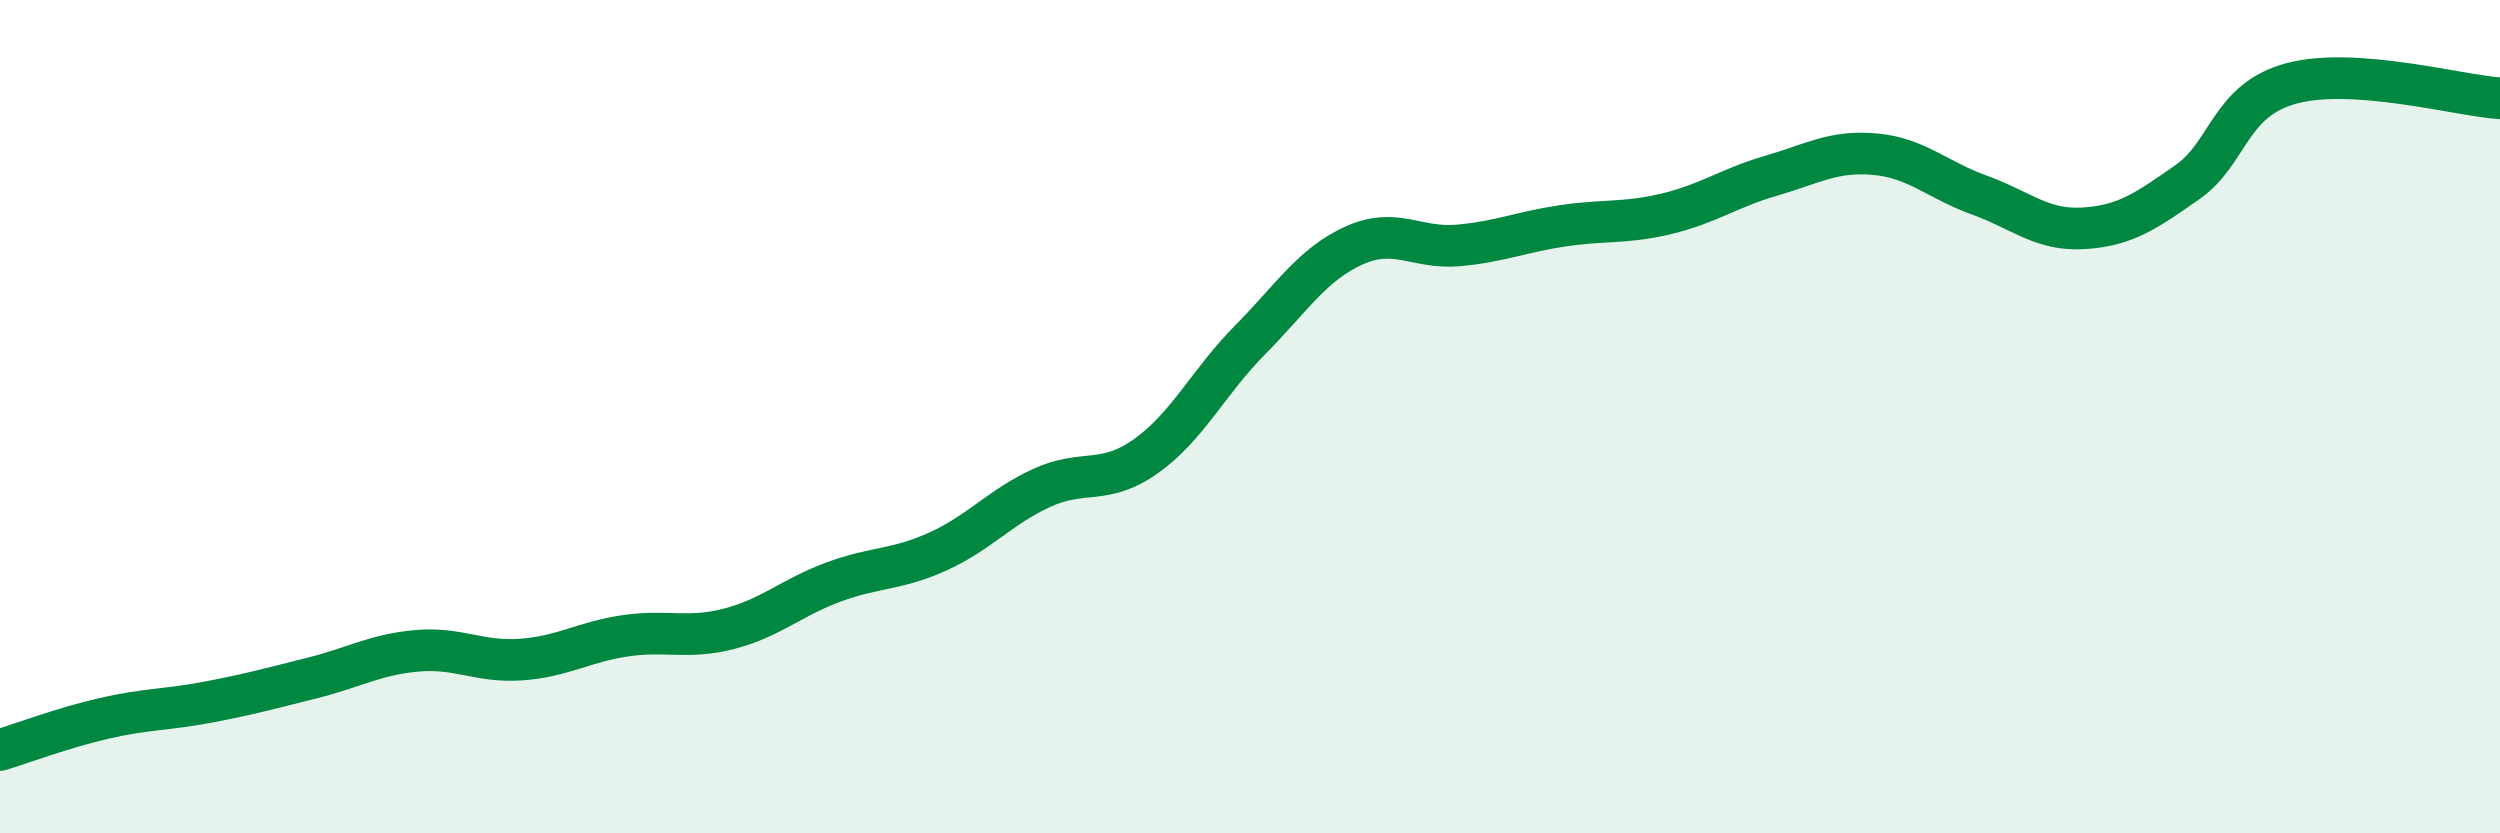 
    <svg width="60" height="20" viewBox="0 0 60 20" xmlns="http://www.w3.org/2000/svg">
      <path
        d="M 0,18 C 0.5,17.85 1.5,17.47 2.5,17.24 C 3.5,17.01 4,17.04 5,16.85 C 6,16.66 6.5,16.52 7.5,16.27 C 8.5,16.02 9,15.71 10,15.62 C 11,15.53 11.5,15.9 12.5,15.83 C 13.5,15.76 14,15.41 15,15.26 C 16,15.11 16.5,15.35 17.5,15.09 C 18.5,14.83 19,14.34 20,13.97 C 21,13.6 21.5,13.69 22.5,13.24 C 23.5,12.79 24,12.17 25,11.71 C 26,11.25 26.5,11.66 27.5,10.95 C 28.5,10.24 29,9.17 30,8.16 C 31,7.15 31.5,6.34 32.5,5.89 C 33.5,5.44 34,5.98 35,5.89 C 36,5.8 36.5,5.57 37.5,5.42 C 38.5,5.27 39,5.37 40,5.13 C 41,4.89 41.5,4.51 42.5,4.22 C 43.5,3.93 44,3.61 45,3.7 C 46,3.79 46.5,4.32 47.5,4.68 C 48.5,5.04 49,5.54 50,5.48 C 51,5.42 51.5,5.07 52.5,4.37 C 53.5,3.67 53.5,2.4 55,2 C 56.5,1.6 59,2.29 60,2.36L60 20L0 20Z"
        fill="#008740"
        opacity="0.1"
        stroke-linecap="round"
        stroke-linejoin="round"
      />
      <path
        d="M 0,18 C 0.5,17.85 1.5,17.47 2.5,17.24 C 3.5,17.01 4,17.04 5,16.85 C 6,16.66 6.5,16.52 7.5,16.27 C 8.5,16.02 9,15.71 10,15.62 C 11,15.53 11.5,15.9 12.5,15.83 C 13.5,15.76 14,15.41 15,15.26 C 16,15.11 16.5,15.35 17.5,15.09 C 18.5,14.83 19,14.34 20,13.97 C 21,13.6 21.5,13.69 22.5,13.24 C 23.5,12.79 24,12.17 25,11.71 C 26,11.25 26.5,11.66 27.5,10.95 C 28.5,10.24 29,9.17 30,8.16 C 31,7.15 31.5,6.34 32.5,5.89 C 33.5,5.44 34,5.98 35,5.89 C 36,5.8 36.5,5.57 37.5,5.42 C 38.5,5.27 39,5.37 40,5.13 C 41,4.89 41.5,4.51 42.5,4.22 C 43.5,3.93 44,3.61 45,3.7 C 46,3.79 46.5,4.32 47.5,4.68 C 48.5,5.04 49,5.54 50,5.48 C 51,5.42 51.5,5.07 52.5,4.37 C 53.5,3.67 53.5,2.4 55,2 C 56.5,1.6 59,2.29 60,2.36"
        stroke="#008740"
        stroke-width="1"
        fill="none"
        stroke-linecap="round"
        stroke-linejoin="round"
      />
    </svg>
  